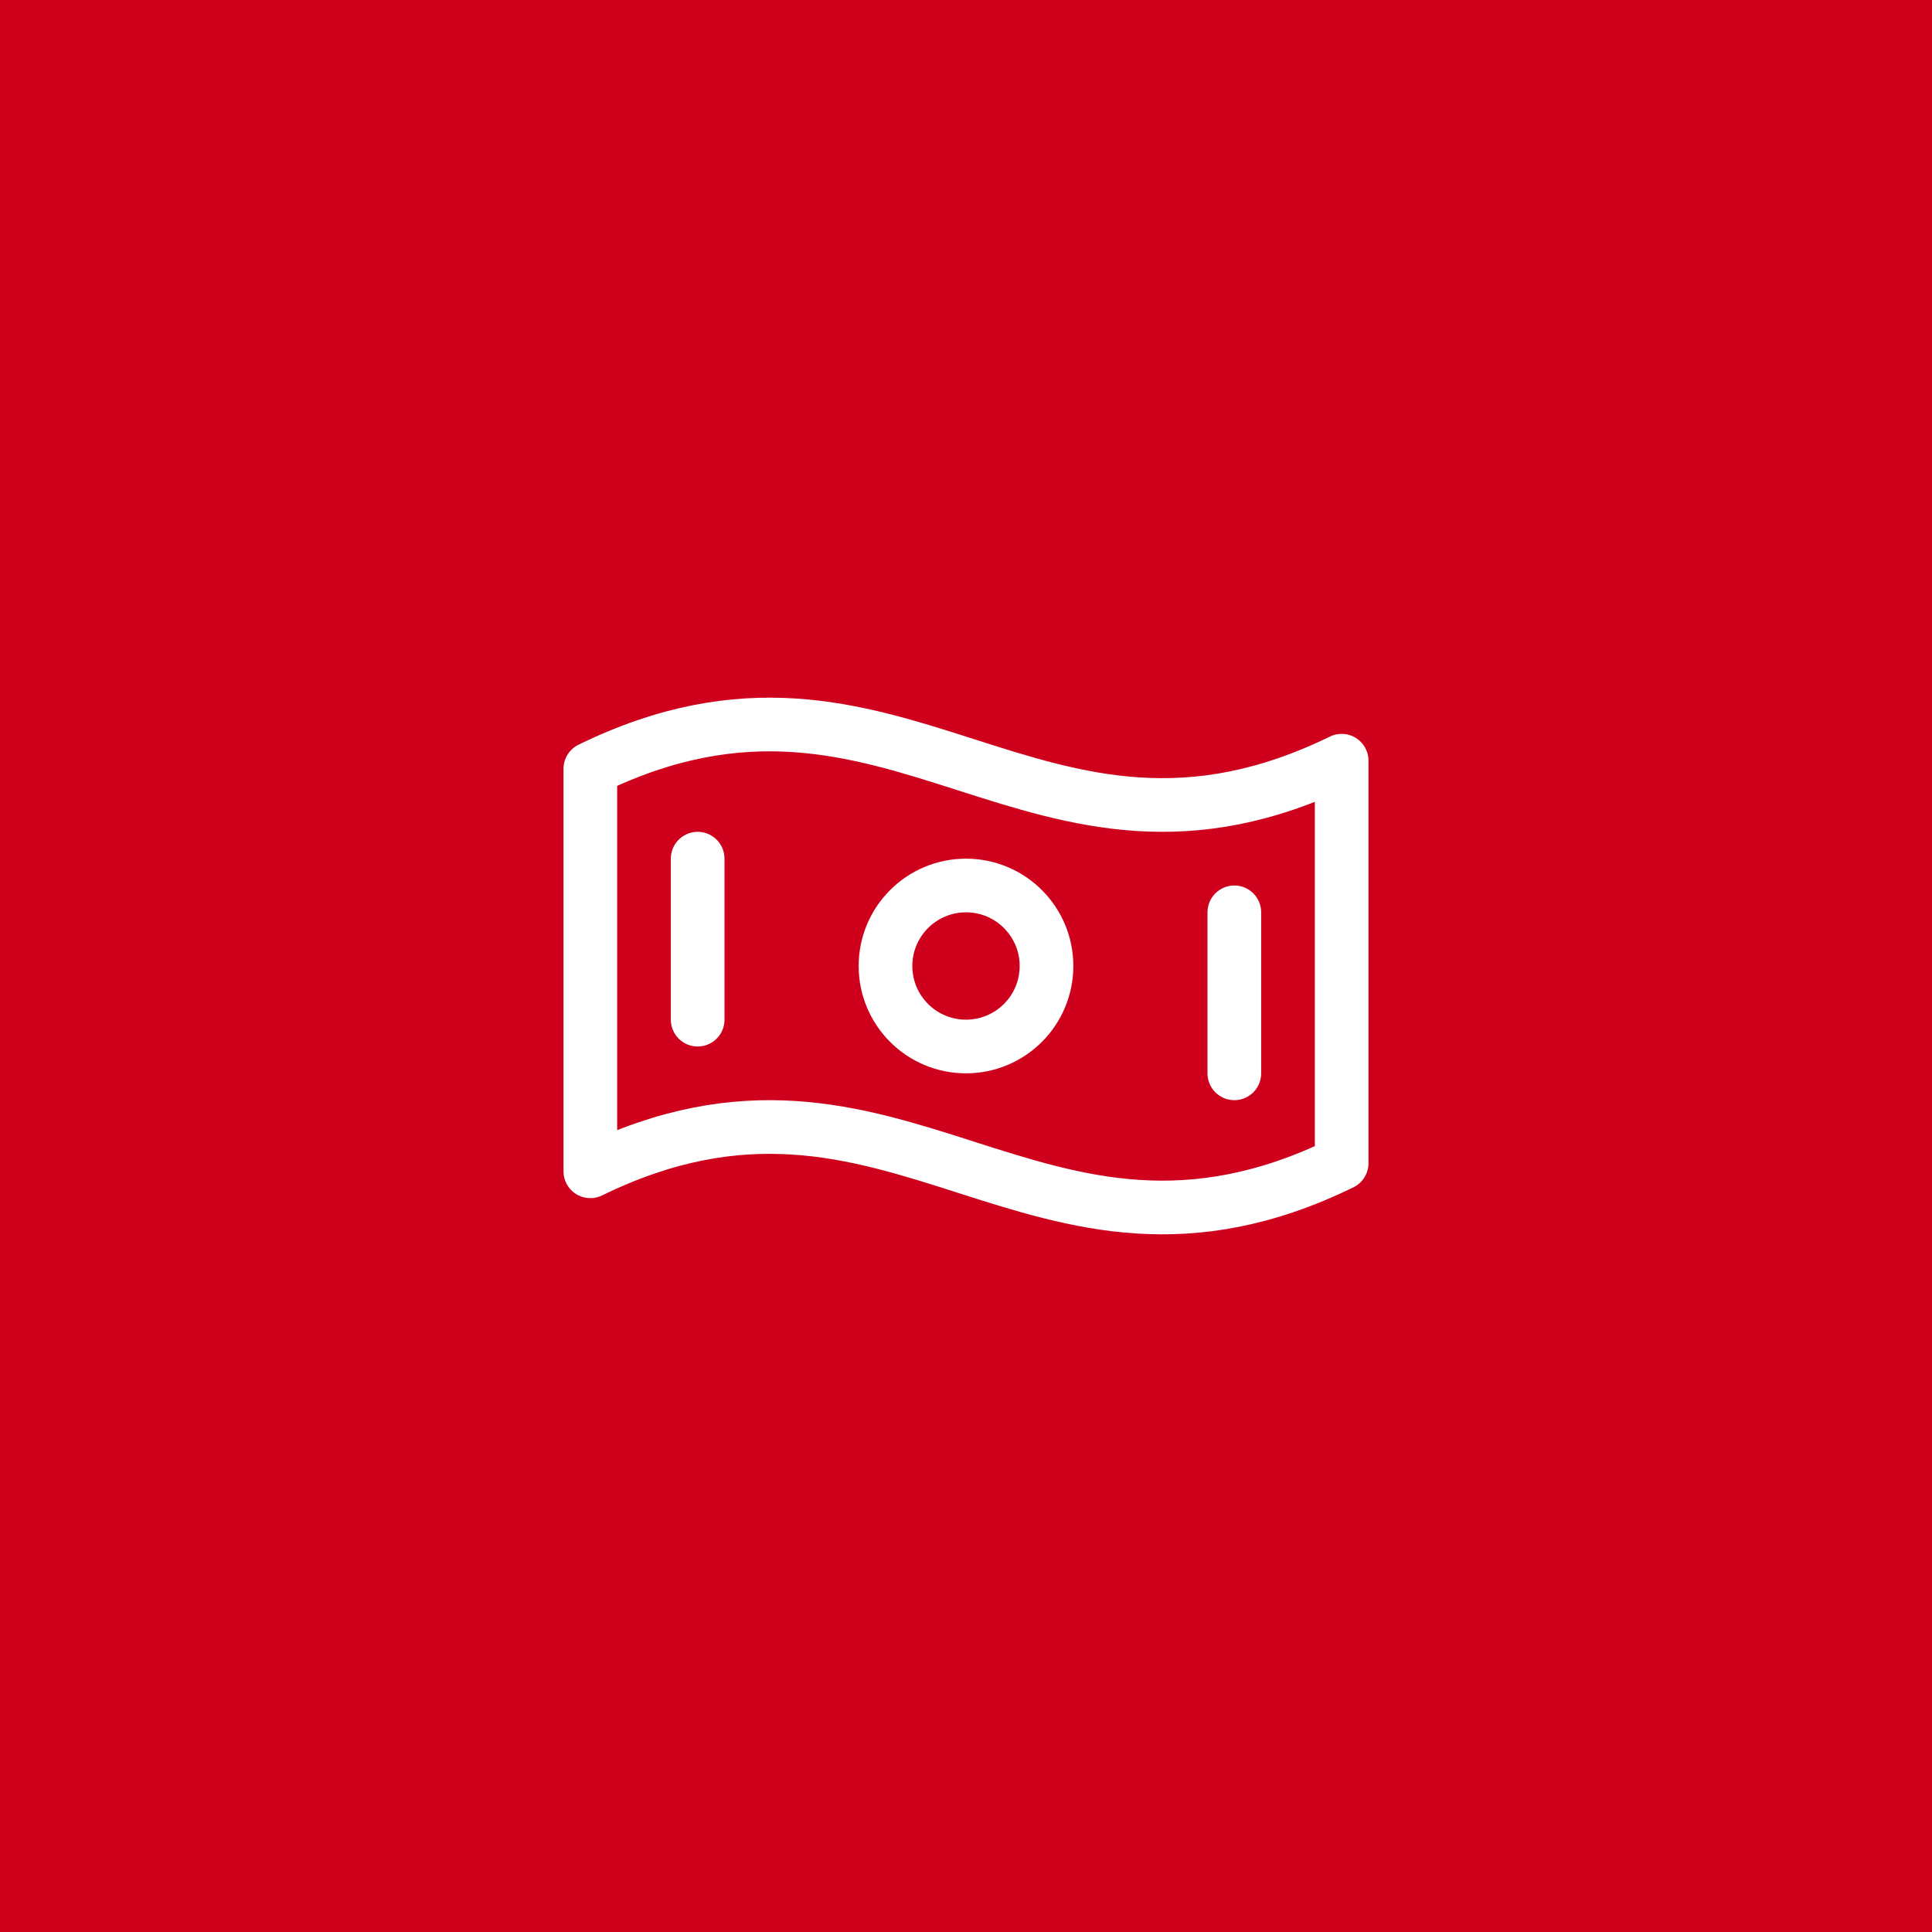<?xml version="1.0" encoding="UTF-8"?> <svg xmlns="http://www.w3.org/2000/svg" width="72" height="72" viewBox="0 0 72 72" fill="none"><rect width="72" height="72" fill="#CF001B"></rect><g clip-path="url(#clip0_42_944)"><path d="M50 43.349C38.545 48.945 33.455 38.055 22 43.651V28.651C33.455 23.055 38.545 33.945 50 28.349V43.349Z" stroke="white" stroke-width="2" stroke-linecap="round" stroke-linejoin="round"></path><path d="M36 39C37.657 39 39 37.657 39 36C39 34.343 37.657 33 36 33C34.343 33 33 34.343 33 36C33 37.657 34.343 39 36 39Z" stroke="white" stroke-width="2" stroke-linecap="round" stroke-linejoin="round"></path><path d="M26 32V38" stroke="white" stroke-width="2" stroke-linecap="round" stroke-linejoin="round"></path><path d="M46 34V40" stroke="white" stroke-width="2" stroke-linecap="round" stroke-linejoin="round"></path></g><defs><clipPath id="clip0_42_944"><rect width="32" height="32" fill="white" transform="translate(20 20)"></rect></clipPath></defs></svg> 